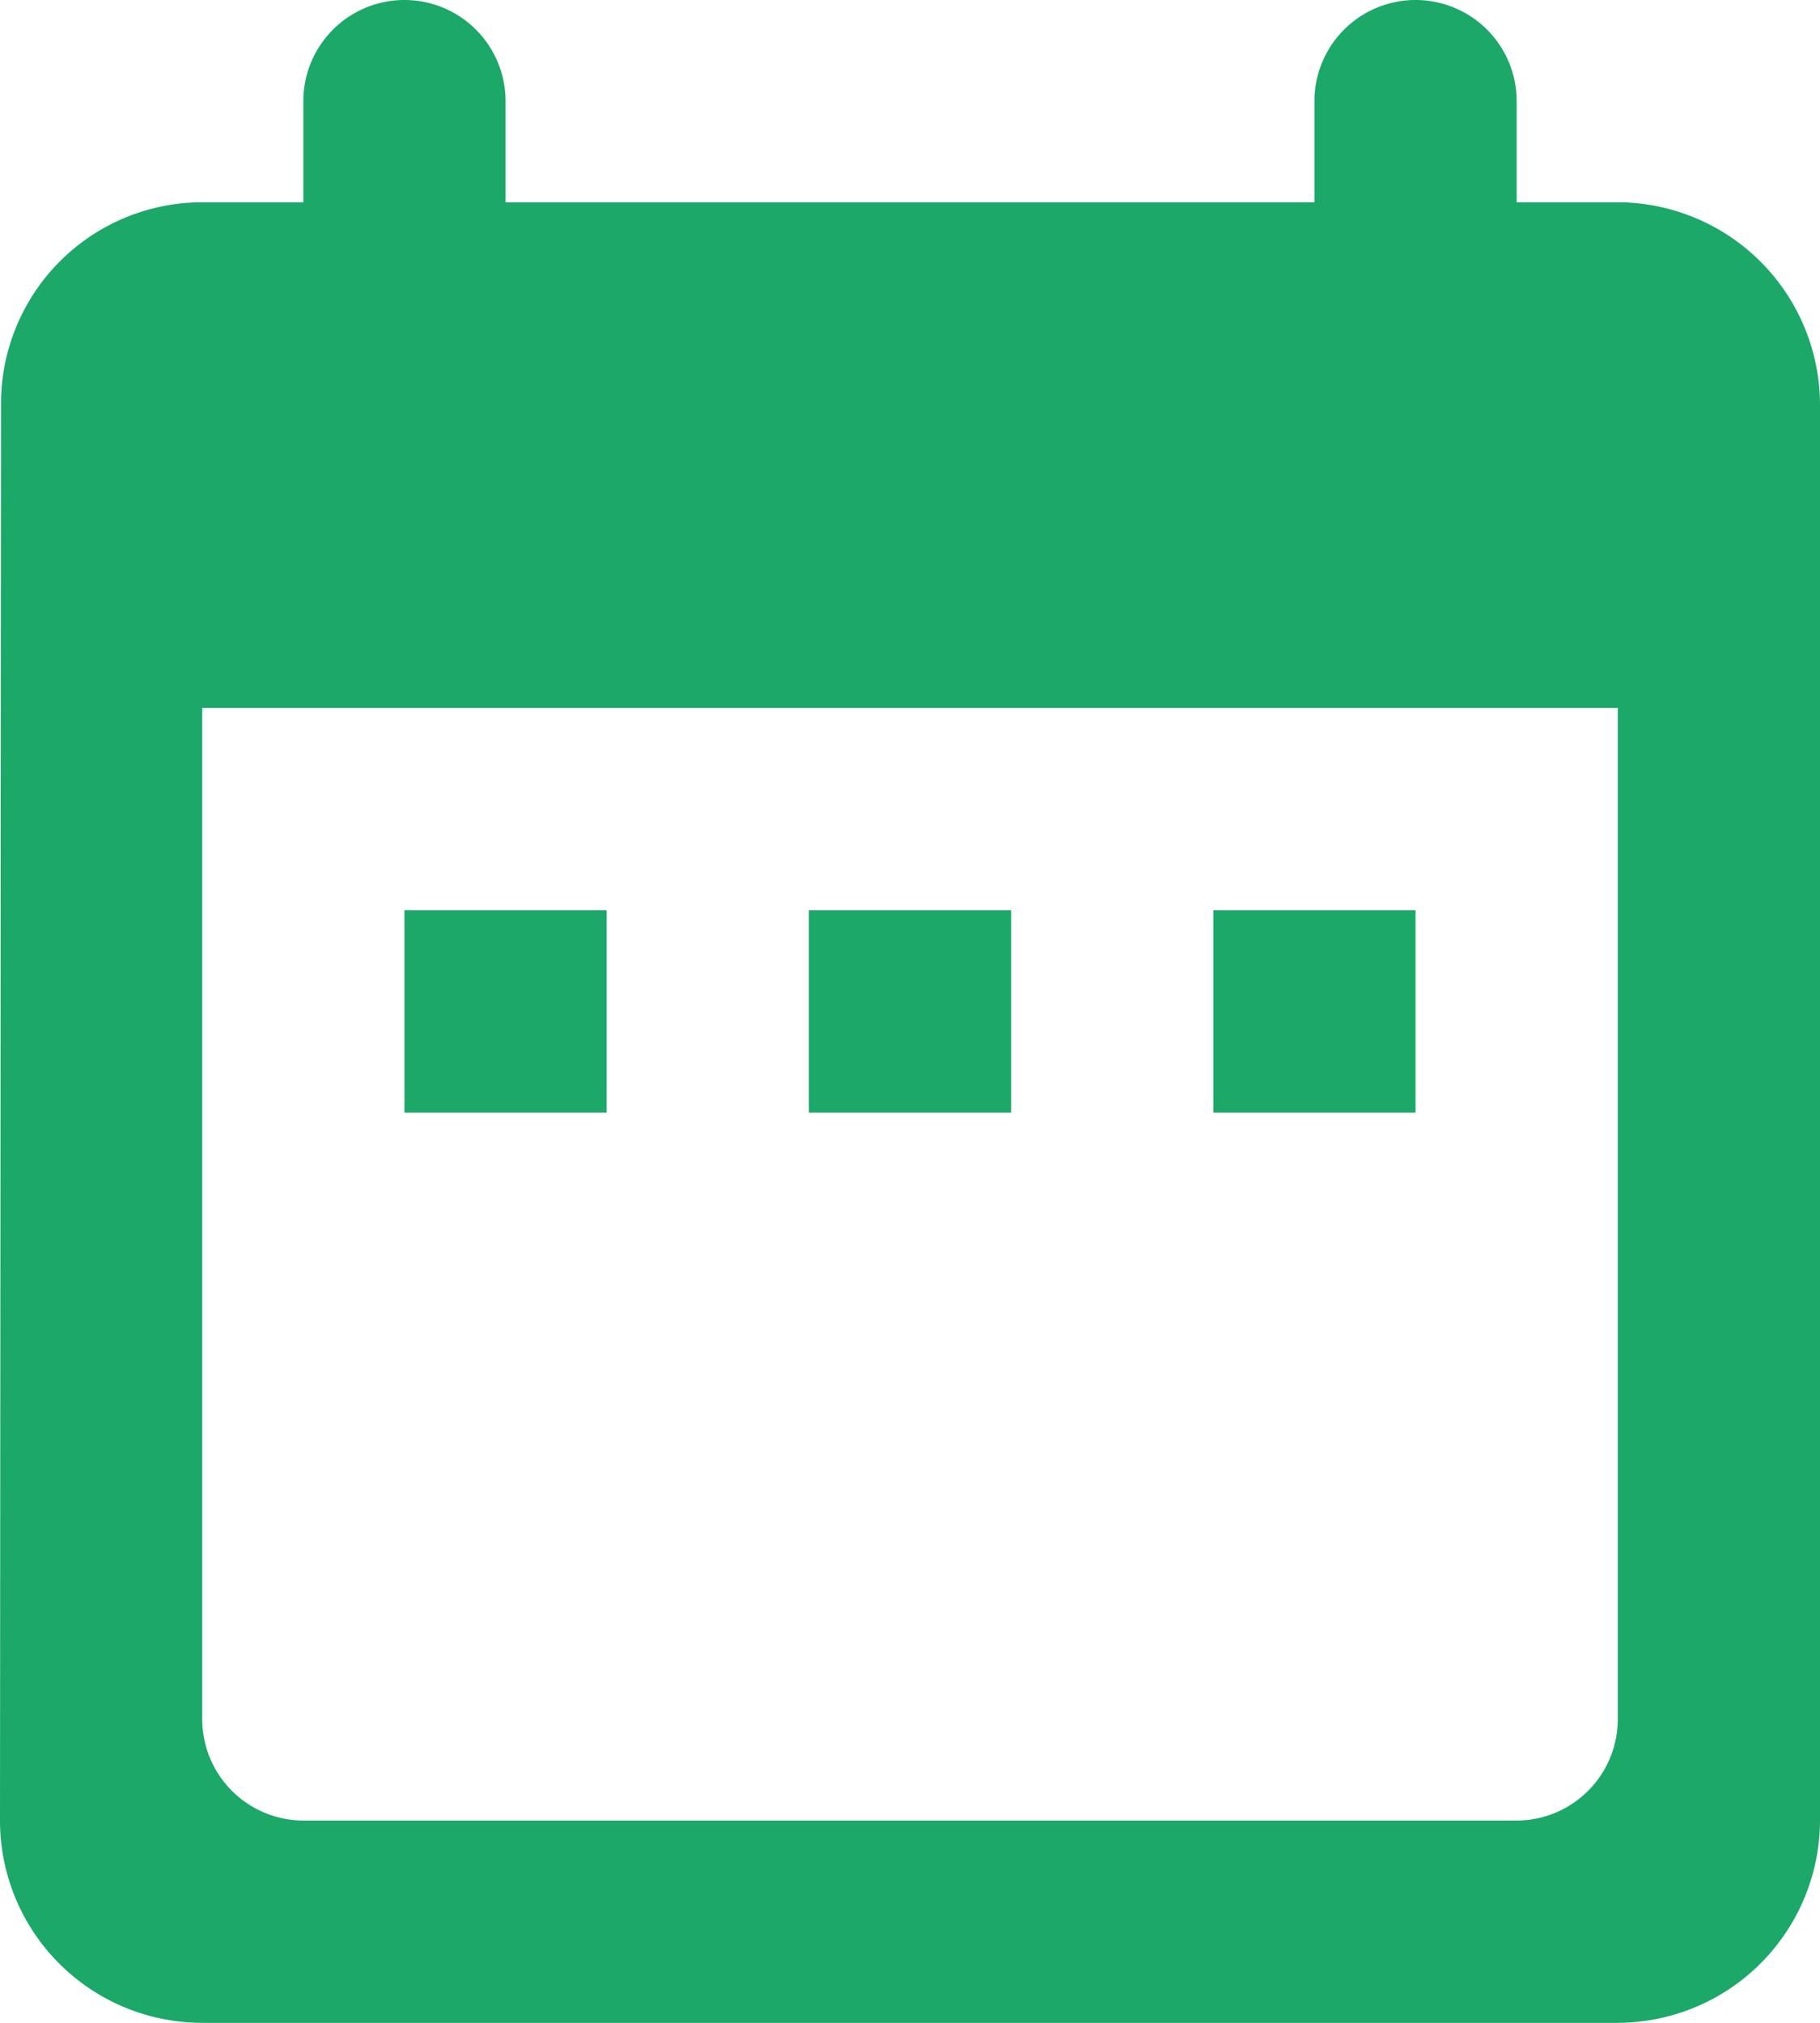 <svg xmlns="http://www.w3.org/2000/svg" width="36" height="40" viewBox="0 0 36 40">
  <path id="Calendar-icon" d="M35,6H33V4a2,2,0,1,0-4,0V6H13V4A2,2,0,1,0,9,4V6H7a3.982,3.982,0,0,0-3.98,4L3,38a4,4,0,0,0,4,4H35a4.012,4.012,0,0,0,4-4V10A4.012,4.012,0,0,0,35,6Zm0,30a2.006,2.006,0,0,1-2,2H9a2.006,2.006,0,0,1-2-2V16H35ZM11,20h4v4H11Zm8,0h4v4H19Zm8,0h4v4H27Z" transform="translate(-3 -2)" fill="#1ca868"/>
</svg>
